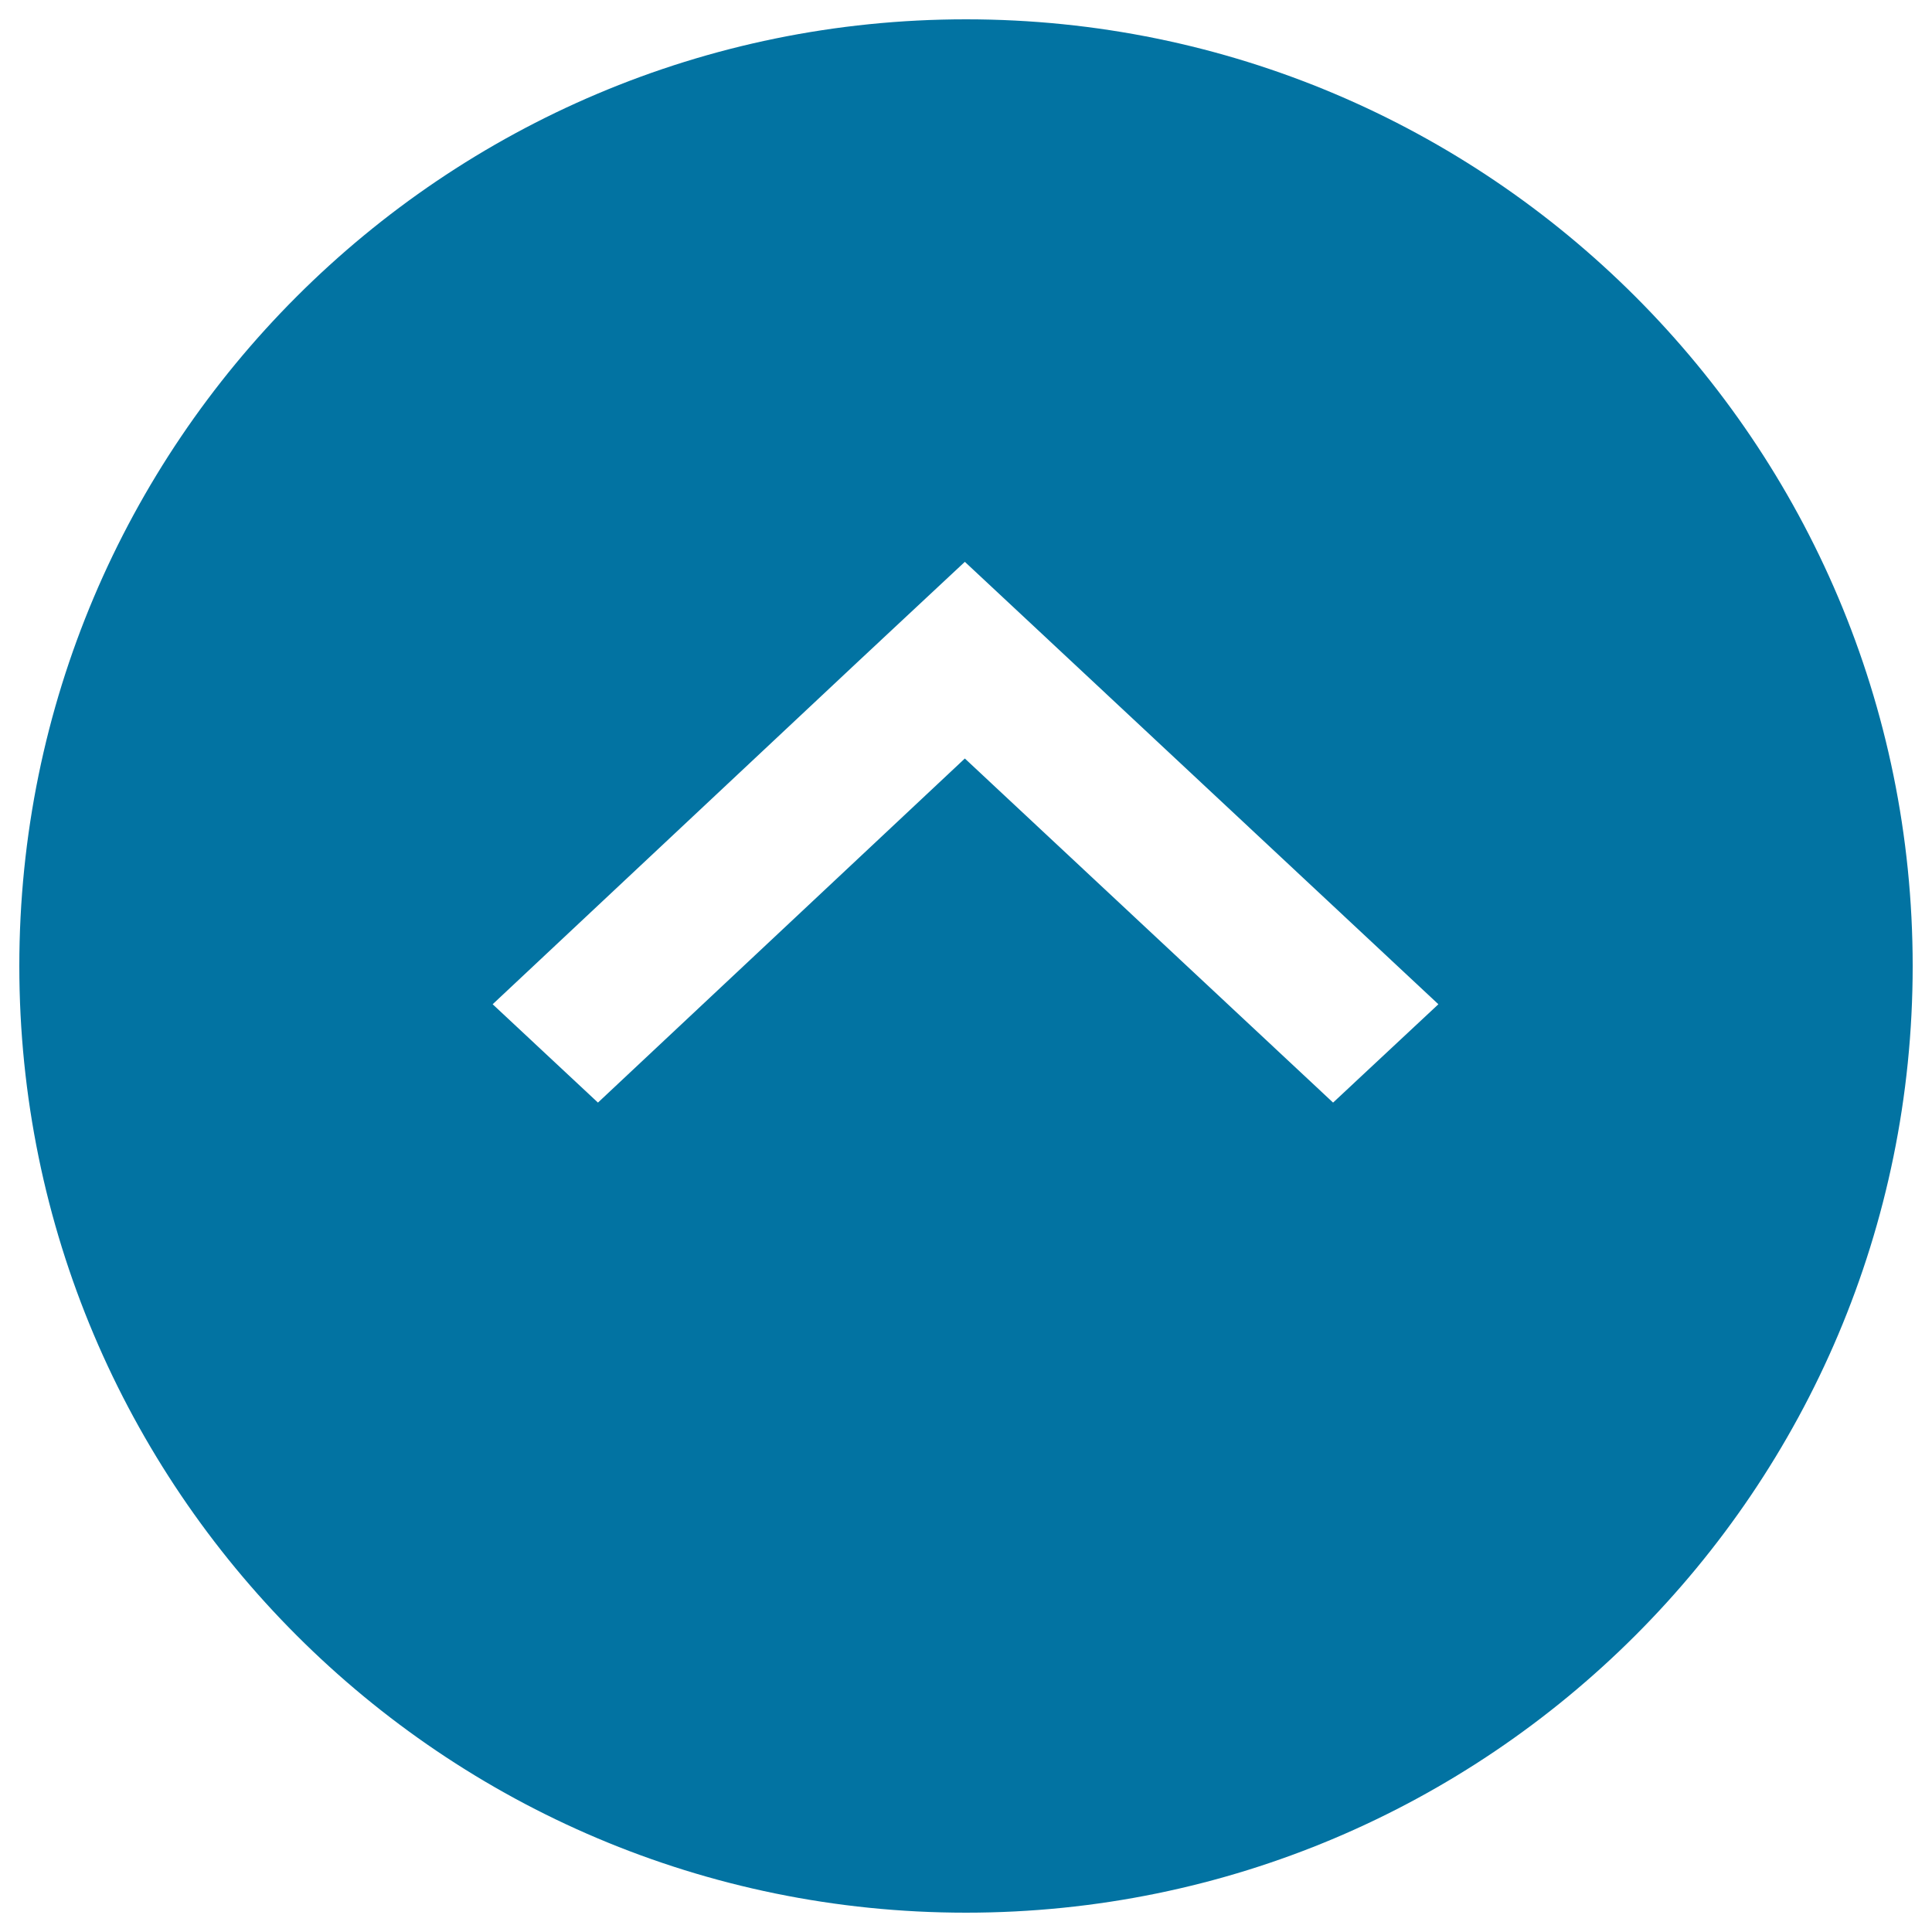 <svg xmlns="http://www.w3.org/2000/svg" viewBox="0 0 1000 1000" style="fill:#0273a2">
<title>Pull SVG icon</title>
<path d="M500,10C229.4,10,10,229.4,10,500c0,270.6,219.4,490,490,490c270.6,0,490-219.4,490-490C990,229.4,770.6,10,500,10z M444.9,341.7l54.5-50.9l54.5,50.9l0,0l190.6,178.1L690,570.7L499.4,392.6L309.5,570.7L255,519.8L444.9,341.7L444.9,341.7z"/>
</svg>